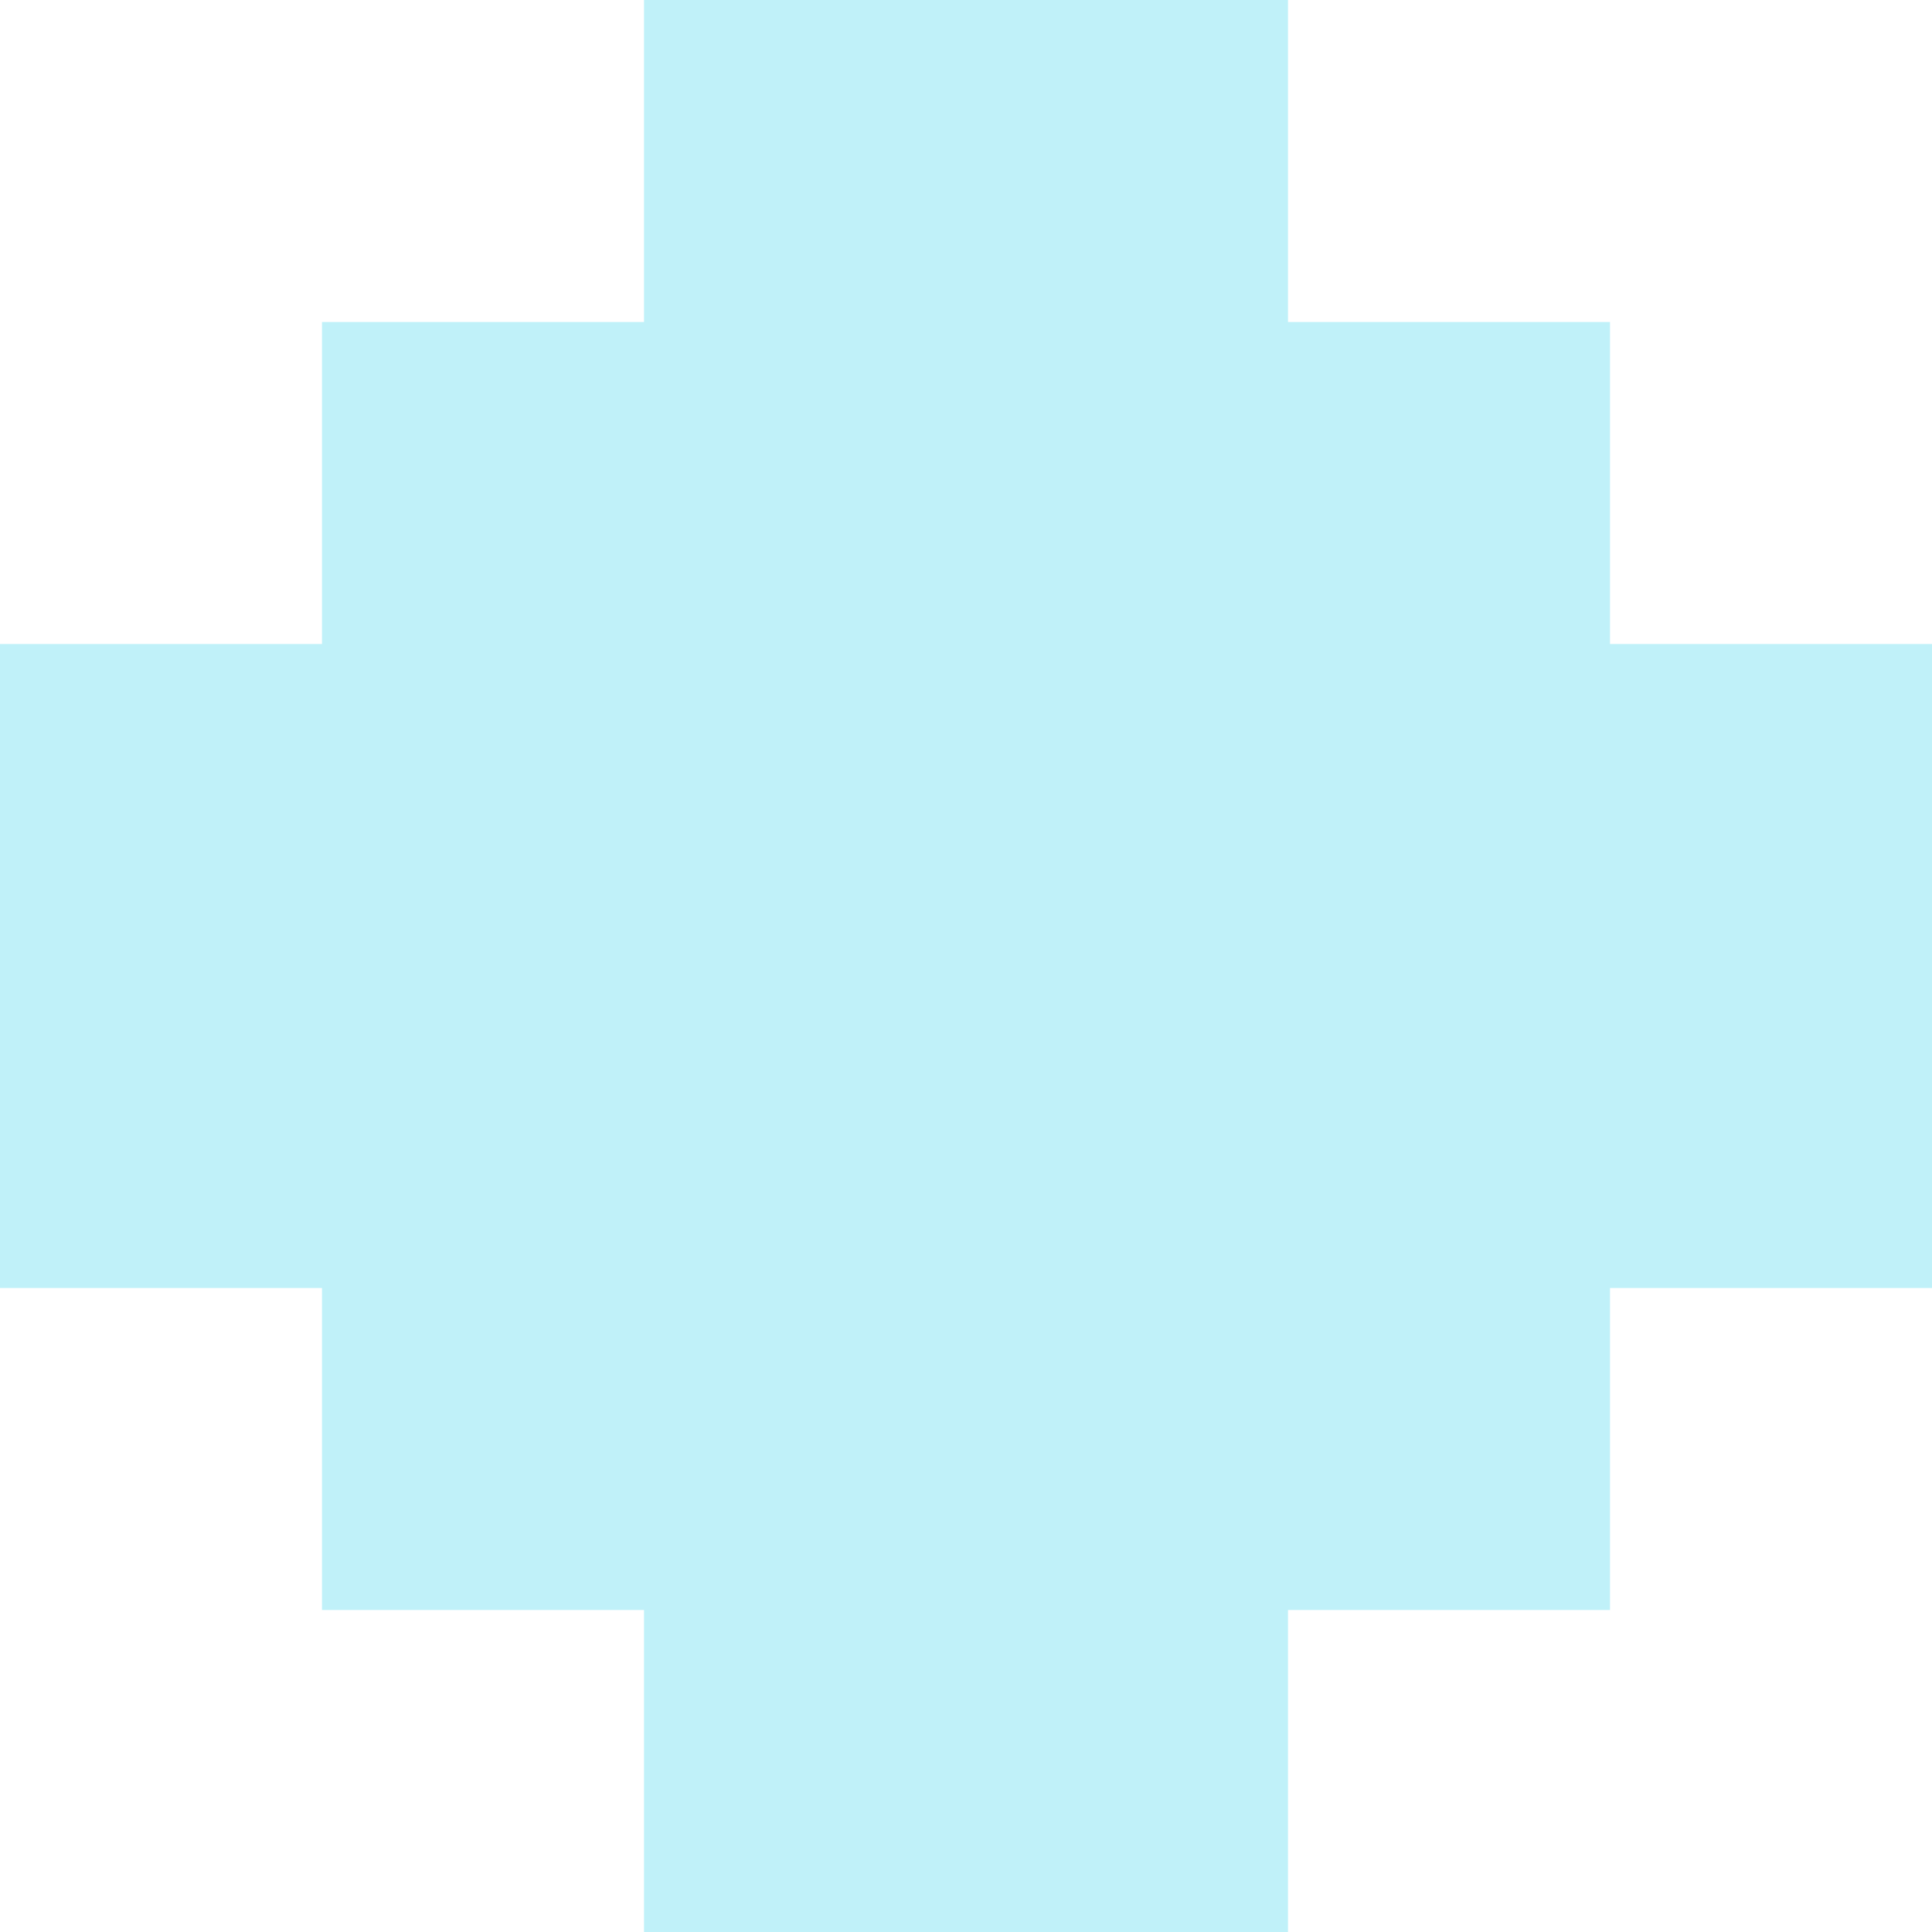 <svg xmlns="http://www.w3.org/2000/svg" width="40.5" height="40.5" viewBox="0 0 40.5 40.5"><path d="M13.5,0V6.75H6.75V13.5H0V27H6.75v6.75H13.5V40.5H27V33.75h6.75V27H40.5V13.5H33.75V6.75H27V0Z" transform="translate(0 0)" fill="#c0f1f9"/></svg>